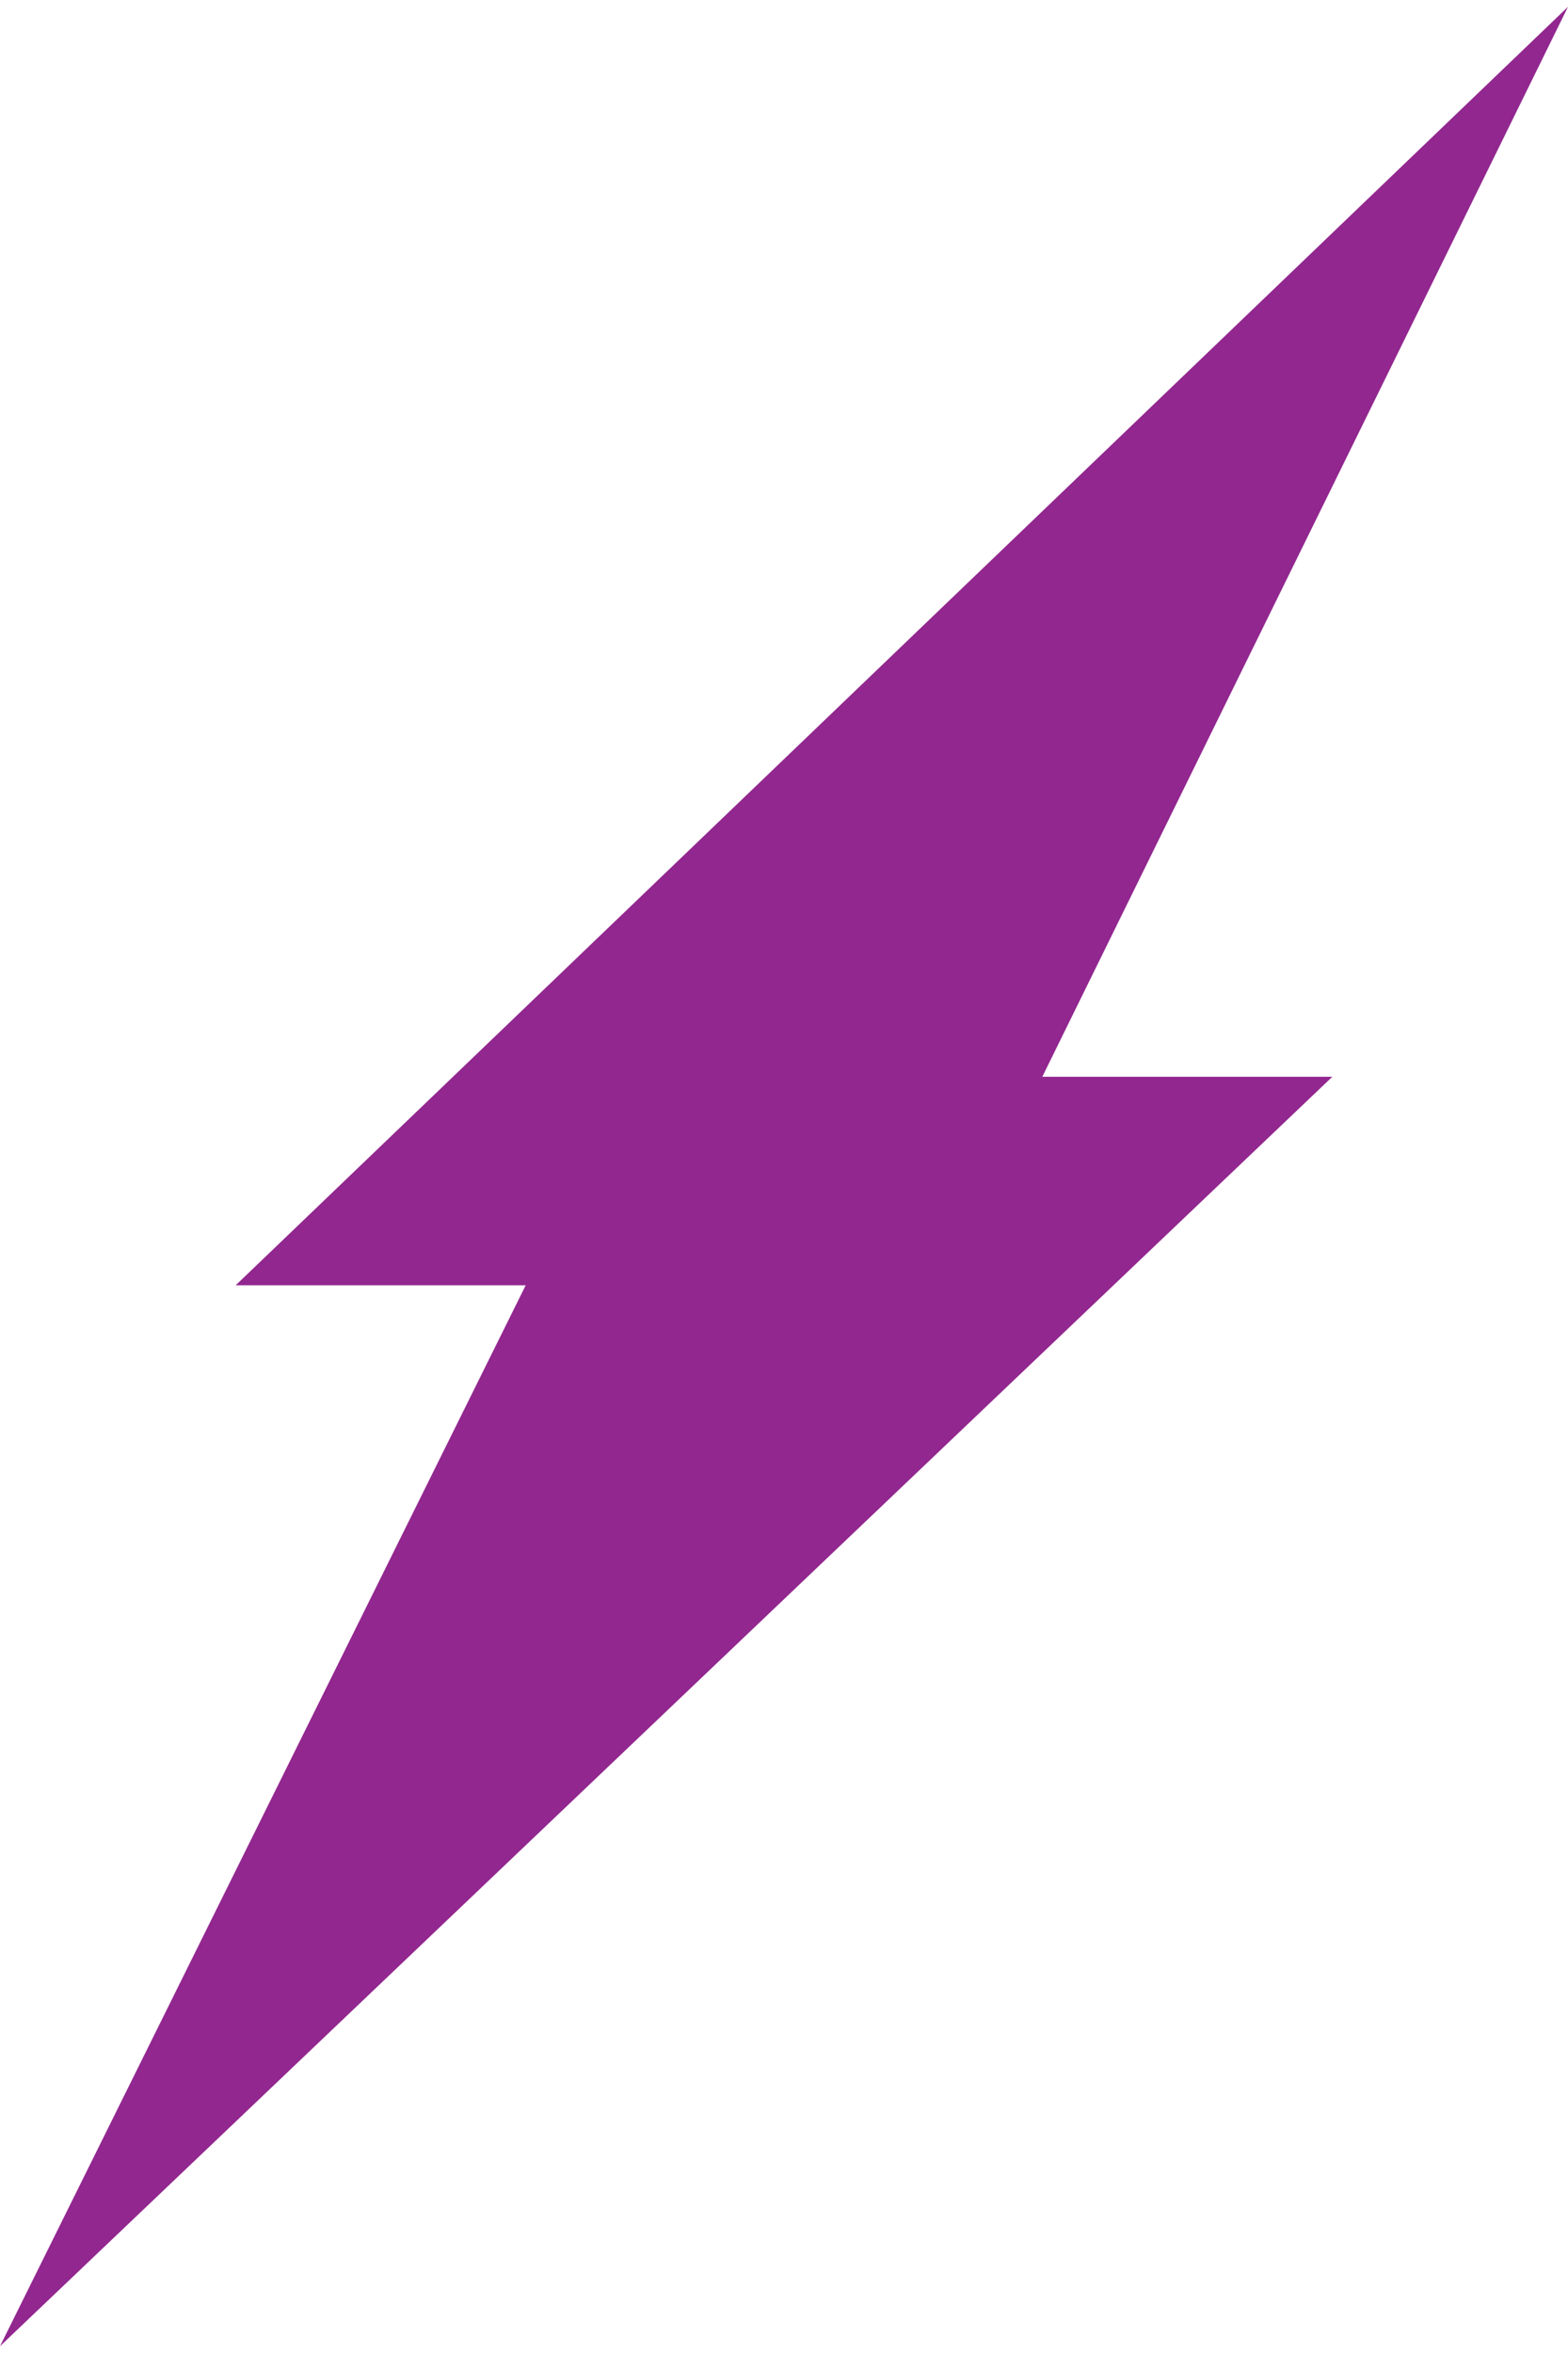 ﻿<?xml version="1.0" encoding="UTF-8"?>
<svg id="Layer_1" data-name="Layer 1" xmlns="http://www.w3.org/2000/svg" version="1.1" viewBox="160.4 413.6 17.3 25.8" width="100" height="150">
    <polygon fill="#92278f" points="166.2 427.7 160.4 439.4 175.1 425.4 171.9 425.4 177.7 413.6 163 427.7"/>
</svg>
